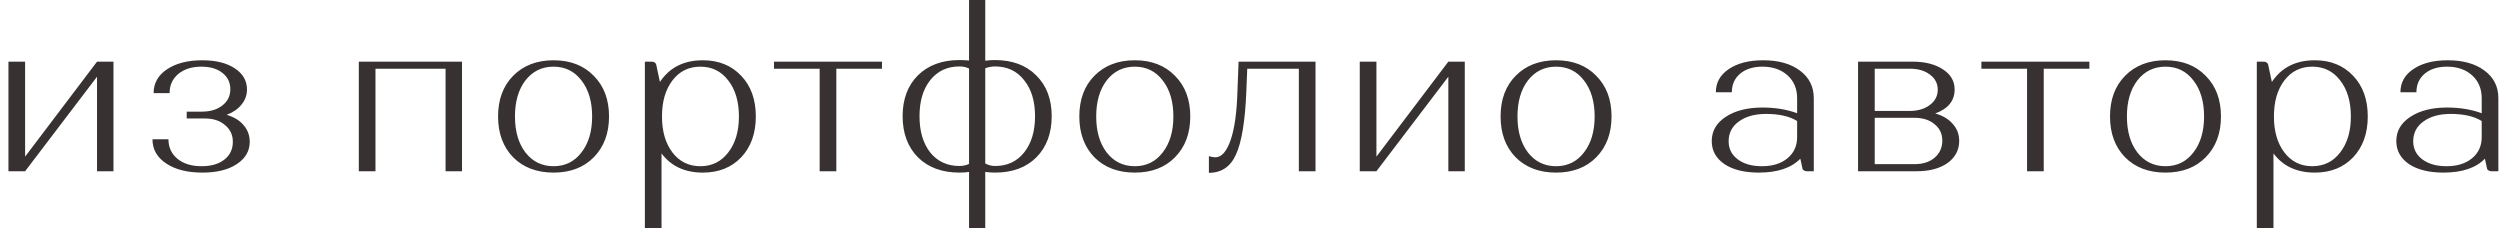 <?xml version="1.0" encoding="UTF-8"?> <svg xmlns="http://www.w3.org/2000/svg" width="219" height="20" viewBox="0 0 219 20" fill="none"> <path d="M2.2 15H0.74V5.4H2.2V13.72L8.5 5.4H9.94V15H8.5V6.72L2.2 15ZM13.356 12.2H14.756C14.756 12.907 15.022 13.48 15.556 13.92C16.089 14.347 16.789 14.56 17.656 14.56C18.496 14.56 19.162 14.367 19.656 13.98C20.149 13.593 20.396 13.073 20.396 12.42C20.396 11.82 20.169 11.333 19.716 10.96C19.276 10.573 18.689 10.38 17.956 10.38H16.356V9.78H17.656C18.416 9.78 19.022 9.6 19.476 9.24C19.942 8.88 20.176 8.407 20.176 7.82C20.176 7.22 19.942 6.74 19.476 6.38C19.022 6.02 18.409 5.84 17.636 5.84C16.809 5.84 16.136 6.053 15.616 6.48C15.109 6.907 14.856 7.467 14.856 8.16H13.456C13.456 7.293 13.842 6.6 14.616 6.08C15.402 5.547 16.436 5.28 17.716 5.28C18.902 5.28 19.849 5.513 20.556 5.98C21.276 6.447 21.636 7.067 21.636 7.84C21.636 8.333 21.476 8.773 21.156 9.16C20.849 9.547 20.416 9.847 19.856 10.06C20.496 10.247 20.989 10.547 21.336 10.96C21.696 11.373 21.876 11.86 21.876 12.42C21.876 13.233 21.496 13.887 20.736 14.38C19.989 14.873 18.989 15.12 17.736 15.12C16.416 15.12 15.356 14.853 14.556 14.32C13.756 13.787 13.356 13.08 13.356 12.2ZM32.892 15H31.432V5.4H40.472V15H39.032V6.02H32.892V15ZM44.951 13.78C44.071 12.873 43.631 11.68 43.631 10.2C43.631 8.72 44.071 7.533 44.951 6.64C45.845 5.733 47.025 5.28 48.491 5.28C49.958 5.28 51.131 5.733 52.011 6.64C52.905 7.533 53.351 8.72 53.351 10.2C53.351 11.68 52.905 12.873 52.011 13.78C51.131 14.673 49.958 15.12 48.491 15.12C47.025 15.12 45.845 14.673 44.951 13.78ZM46.031 7.04C45.418 7.84 45.111 8.893 45.111 10.2C45.111 11.507 45.418 12.56 46.031 13.36C46.658 14.16 47.478 14.56 48.491 14.56C49.505 14.56 50.318 14.16 50.931 13.36C51.558 12.56 51.871 11.507 51.871 10.2C51.871 8.893 51.558 7.84 50.931 7.04C50.318 6.24 49.505 5.84 48.491 5.84C47.478 5.84 46.658 6.24 46.031 7.04ZM56.49 20V5.4H57.11C57.257 5.4 57.377 5.467 57.47 5.6L57.81 7.18C58.65 5.913 59.903 5.28 61.57 5.28C62.957 5.28 64.077 5.733 64.93 6.64C65.783 7.533 66.21 8.72 66.21 10.2C66.21 11.68 65.783 12.873 64.93 13.78C64.077 14.673 62.957 15.12 61.57 15.12C59.997 15.12 58.79 14.56 57.95 13.44V20H56.49ZM58.91 7.04C58.297 7.84 57.99 8.893 57.99 10.2C57.99 11.507 58.297 12.56 58.91 13.36C59.523 14.16 60.337 14.56 61.35 14.56C62.363 14.56 63.177 14.16 63.79 13.36C64.417 12.56 64.73 11.507 64.73 10.2C64.73 8.893 64.417 7.84 63.79 7.04C63.177 6.24 62.363 5.84 61.35 5.84C60.337 5.84 59.523 6.24 58.91 7.04ZM77.262 6.02H73.262V15H71.802V6.02H67.802V5.4H77.262V6.02ZM84.049 5.26C84.263 5.26 84.543 5.273 84.889 5.3V-1.19209e-06H86.309V5.32C86.576 5.28 86.856 5.26 87.15 5.26C88.669 5.26 89.876 5.707 90.769 6.6C91.676 7.493 92.129 8.687 92.129 10.18C92.129 11.673 91.683 12.873 90.79 13.78C89.896 14.673 88.689 15.12 87.169 15.12C86.876 15.12 86.59 15.1 86.309 15.06V20H84.889V15.06C84.636 15.1 84.356 15.12 84.049 15.12C82.529 15.12 81.316 14.673 80.409 13.78C79.516 12.873 79.07 11.673 79.07 10.18C79.07 8.687 79.516 7.493 80.409 6.6C81.316 5.707 82.529 5.26 84.049 5.26ZM86.309 5.98V14.32C86.576 14.467 86.863 14.54 87.169 14.54C88.236 14.54 89.083 14.147 89.71 13.36C90.35 12.56 90.669 11.5 90.669 10.18C90.669 8.86 90.35 7.807 89.71 7.02C89.083 6.22 88.236 5.82 87.169 5.82C86.876 5.82 86.59 5.873 86.309 5.98ZM84.049 14.54C84.356 14.54 84.636 14.48 84.889 14.36V6C84.636 5.88 84.356 5.82 84.049 5.82C82.983 5.82 82.129 6.22 81.49 7.02C80.863 7.807 80.549 8.86 80.549 10.18C80.549 11.5 80.863 12.56 81.49 13.36C82.129 14.147 82.983 14.54 84.049 14.54ZM95.868 13.78C94.988 12.873 94.548 11.68 94.548 10.2C94.548 8.72 94.988 7.533 95.868 6.64C96.761 5.733 97.941 5.28 99.408 5.28C100.874 5.28 102.048 5.733 102.928 6.64C103.821 7.533 104.268 8.72 104.268 10.2C104.268 11.68 103.821 12.873 102.928 13.78C102.048 14.673 100.874 15.12 99.408 15.12C97.941 15.12 96.761 14.673 95.868 13.78ZM96.948 7.04C96.334 7.84 96.028 8.893 96.028 10.2C96.028 11.507 96.334 12.56 96.948 13.36C97.574 14.16 98.394 14.56 99.408 14.56C100.421 14.56 101.234 14.16 101.848 13.36C102.474 12.56 102.788 11.507 102.788 10.2C102.788 8.893 102.474 7.84 101.848 7.04C101.234 6.24 100.421 5.84 99.408 5.84C98.394 5.84 97.574 6.24 96.948 7.04ZM106.459 13.78C107.006 13.78 107.452 13.28 107.799 12.28C108.146 11.28 108.346 9.86 108.399 8.02L108.499 5.4H115.239V15H113.779V6.02H109.259L109.179 8.02C109.072 10.607 108.772 12.44 108.279 13.52C107.799 14.6 107.006 15.14 105.899 15.14V13.68C106.112 13.747 106.299 13.78 106.459 13.78ZM120.575 15H119.115V5.4H120.575V13.72L126.875 5.4H128.315V15H126.875V6.72L120.575 15ZM132.771 13.78C131.891 12.873 131.451 11.68 131.451 10.2C131.451 8.72 131.891 7.533 132.771 6.64C133.664 5.733 134.844 5.28 136.311 5.28C137.777 5.28 138.951 5.733 139.831 6.64C140.724 7.533 141.171 8.72 141.171 10.2C141.171 11.68 140.724 12.873 139.831 13.78C138.951 14.673 137.777 15.12 136.311 15.12C134.844 15.12 133.664 14.673 132.771 13.78ZM133.851 7.04C133.237 7.84 132.931 8.893 132.931 10.2C132.931 11.507 133.237 12.56 133.851 13.36C134.477 14.16 135.297 14.56 136.311 14.56C137.324 14.56 138.137 14.16 138.751 13.36C139.377 12.56 139.691 11.507 139.691 10.2C139.691 8.893 139.377 7.84 138.751 7.04C138.137 6.24 137.324 5.84 136.311 5.84C135.297 5.84 134.477 6.24 133.851 7.04ZM149.948 12.36C149.948 11.48 150.355 10.773 151.168 10.24C151.995 9.693 153.068 9.42 154.388 9.42C155.522 9.42 156.535 9.587 157.428 9.92V8.6C157.428 7.773 157.148 7.107 156.588 6.6C156.028 6.093 155.295 5.84 154.388 5.84C153.575 5.84 152.922 6.047 152.428 6.46C151.948 6.873 151.708 7.413 151.708 8.08H150.308C150.308 7.24 150.682 6.567 151.428 6.06C152.188 5.54 153.195 5.28 154.448 5.28C155.795 5.28 156.868 5.58 157.668 6.18C158.482 6.78 158.888 7.587 158.888 8.6V15H158.268C158.122 15 158.002 14.94 157.908 14.82L157.708 13.9C156.922 14.713 155.708 15.12 154.068 15.12C152.815 15.12 151.815 14.873 151.068 14.38C150.322 13.873 149.948 13.2 149.948 12.36ZM154.348 14.56C155.282 14.56 156.028 14.327 156.588 13.86C157.148 13.393 157.428 12.78 157.428 12.02V10.6C156.762 10.187 155.855 9.98 154.708 9.98C153.722 9.98 152.928 10.2 152.328 10.64C151.728 11.067 151.428 11.647 151.428 12.38C151.428 13.033 151.695 13.56 152.228 13.96C152.762 14.36 153.468 14.56 154.348 14.56ZM162.766 15V5.4H167.526C168.632 5.4 169.526 5.627 170.206 6.08C170.886 6.52 171.226 7.107 171.226 7.84C171.226 8.827 170.659 9.527 169.526 9.94C170.192 10.127 170.706 10.433 171.066 10.86C171.439 11.273 171.626 11.767 171.626 12.34C171.626 13.14 171.286 13.787 170.606 14.28C169.926 14.76 169.026 15 167.906 15H162.766ZM164.226 14.38H167.706C168.439 14.38 169.026 14.193 169.466 13.82C169.919 13.433 170.146 12.933 170.146 12.32C170.146 11.72 169.919 11.24 169.466 10.88C169.026 10.507 168.439 10.32 167.706 10.32H164.226V14.38ZM164.226 9.72H167.246C167.992 9.72 168.592 9.547 169.046 9.2C169.512 8.853 169.746 8.407 169.746 7.86C169.746 7.313 169.519 6.873 169.066 6.54C168.626 6.193 168.039 6.02 167.306 6.02H164.226V9.72ZM183.03 6.02H179.03V15H177.57V6.02H173.57V5.4H183.03V6.02ZM186.157 13.78C185.277 12.873 184.837 11.68 184.837 10.2C184.837 8.72 185.277 7.533 186.157 6.64C187.051 5.733 188.231 5.28 189.697 5.28C191.164 5.28 192.337 5.733 193.217 6.64C194.111 7.533 194.557 8.72 194.557 10.2C194.557 11.68 194.111 12.873 193.217 13.78C192.337 14.673 191.164 15.12 189.697 15.12C188.231 15.12 187.051 14.673 186.157 13.78ZM187.237 7.04C186.624 7.84 186.317 8.893 186.317 10.2C186.317 11.507 186.624 12.56 187.237 13.36C187.864 14.16 188.684 14.56 189.697 14.56C190.711 14.56 191.524 14.16 192.137 13.36C192.764 12.56 193.077 11.507 193.077 10.2C193.077 8.893 192.764 7.84 192.137 7.04C191.524 6.24 190.711 5.84 189.697 5.84C188.684 5.84 187.864 6.24 187.237 7.04ZM197.696 20V5.4H198.316C198.463 5.4 198.583 5.467 198.676 5.6L199.016 7.18C199.856 5.913 201.11 5.28 202.776 5.28C204.163 5.28 205.283 5.733 206.136 6.64C206.99 7.533 207.416 8.72 207.416 10.2C207.416 11.68 206.99 12.873 206.136 13.78C205.283 14.673 204.163 15.12 202.776 15.12C201.203 15.12 199.996 14.56 199.156 13.44V20H197.696ZM200.116 7.04C199.503 7.84 199.196 8.893 199.196 10.2C199.196 11.507 199.503 12.56 200.116 13.36C200.73 14.16 201.543 14.56 202.556 14.56C203.57 14.56 204.383 14.16 204.996 13.36C205.623 12.56 205.936 11.507 205.936 10.2C205.936 8.893 205.623 7.84 204.996 7.04C204.383 6.24 203.57 5.84 202.556 5.84C201.543 5.84 200.73 6.24 200.116 7.04ZM209.917 12.36C209.917 11.48 210.324 10.773 211.137 10.24C211.964 9.693 213.037 9.42 214.357 9.42C215.491 9.42 216.504 9.587 217.397 9.92V8.6C217.397 7.773 217.117 7.107 216.557 6.6C215.997 6.093 215.264 5.84 214.357 5.84C213.544 5.84 212.891 6.047 212.397 6.46C211.917 6.873 211.677 7.413 211.677 8.08H210.277C210.277 7.24 210.651 6.567 211.397 6.06C212.157 5.54 213.164 5.28 214.417 5.28C215.764 5.28 216.837 5.58 217.637 6.18C218.451 6.78 218.857 7.587 218.857 8.6V15H218.237C218.091 15 217.971 14.94 217.877 14.82L217.677 13.9C216.891 14.713 215.677 15.12 214.037 15.12C212.784 15.12 211.784 14.873 211.037 14.38C210.291 13.873 209.917 13.2 209.917 12.36ZM214.317 14.56C215.251 14.56 215.997 14.327 216.557 13.86C217.117 13.393 217.397 12.78 217.397 12.02V10.6C216.731 10.187 215.824 9.98 214.677 9.98C213.691 9.98 212.897 10.2 212.297 10.64C211.697 11.067 211.397 11.647 211.397 12.38C211.397 13.033 211.664 13.56 212.197 13.96C212.731 14.36 213.437 14.56 214.317 14.56Z" fill="#383131"></path> </svg> 